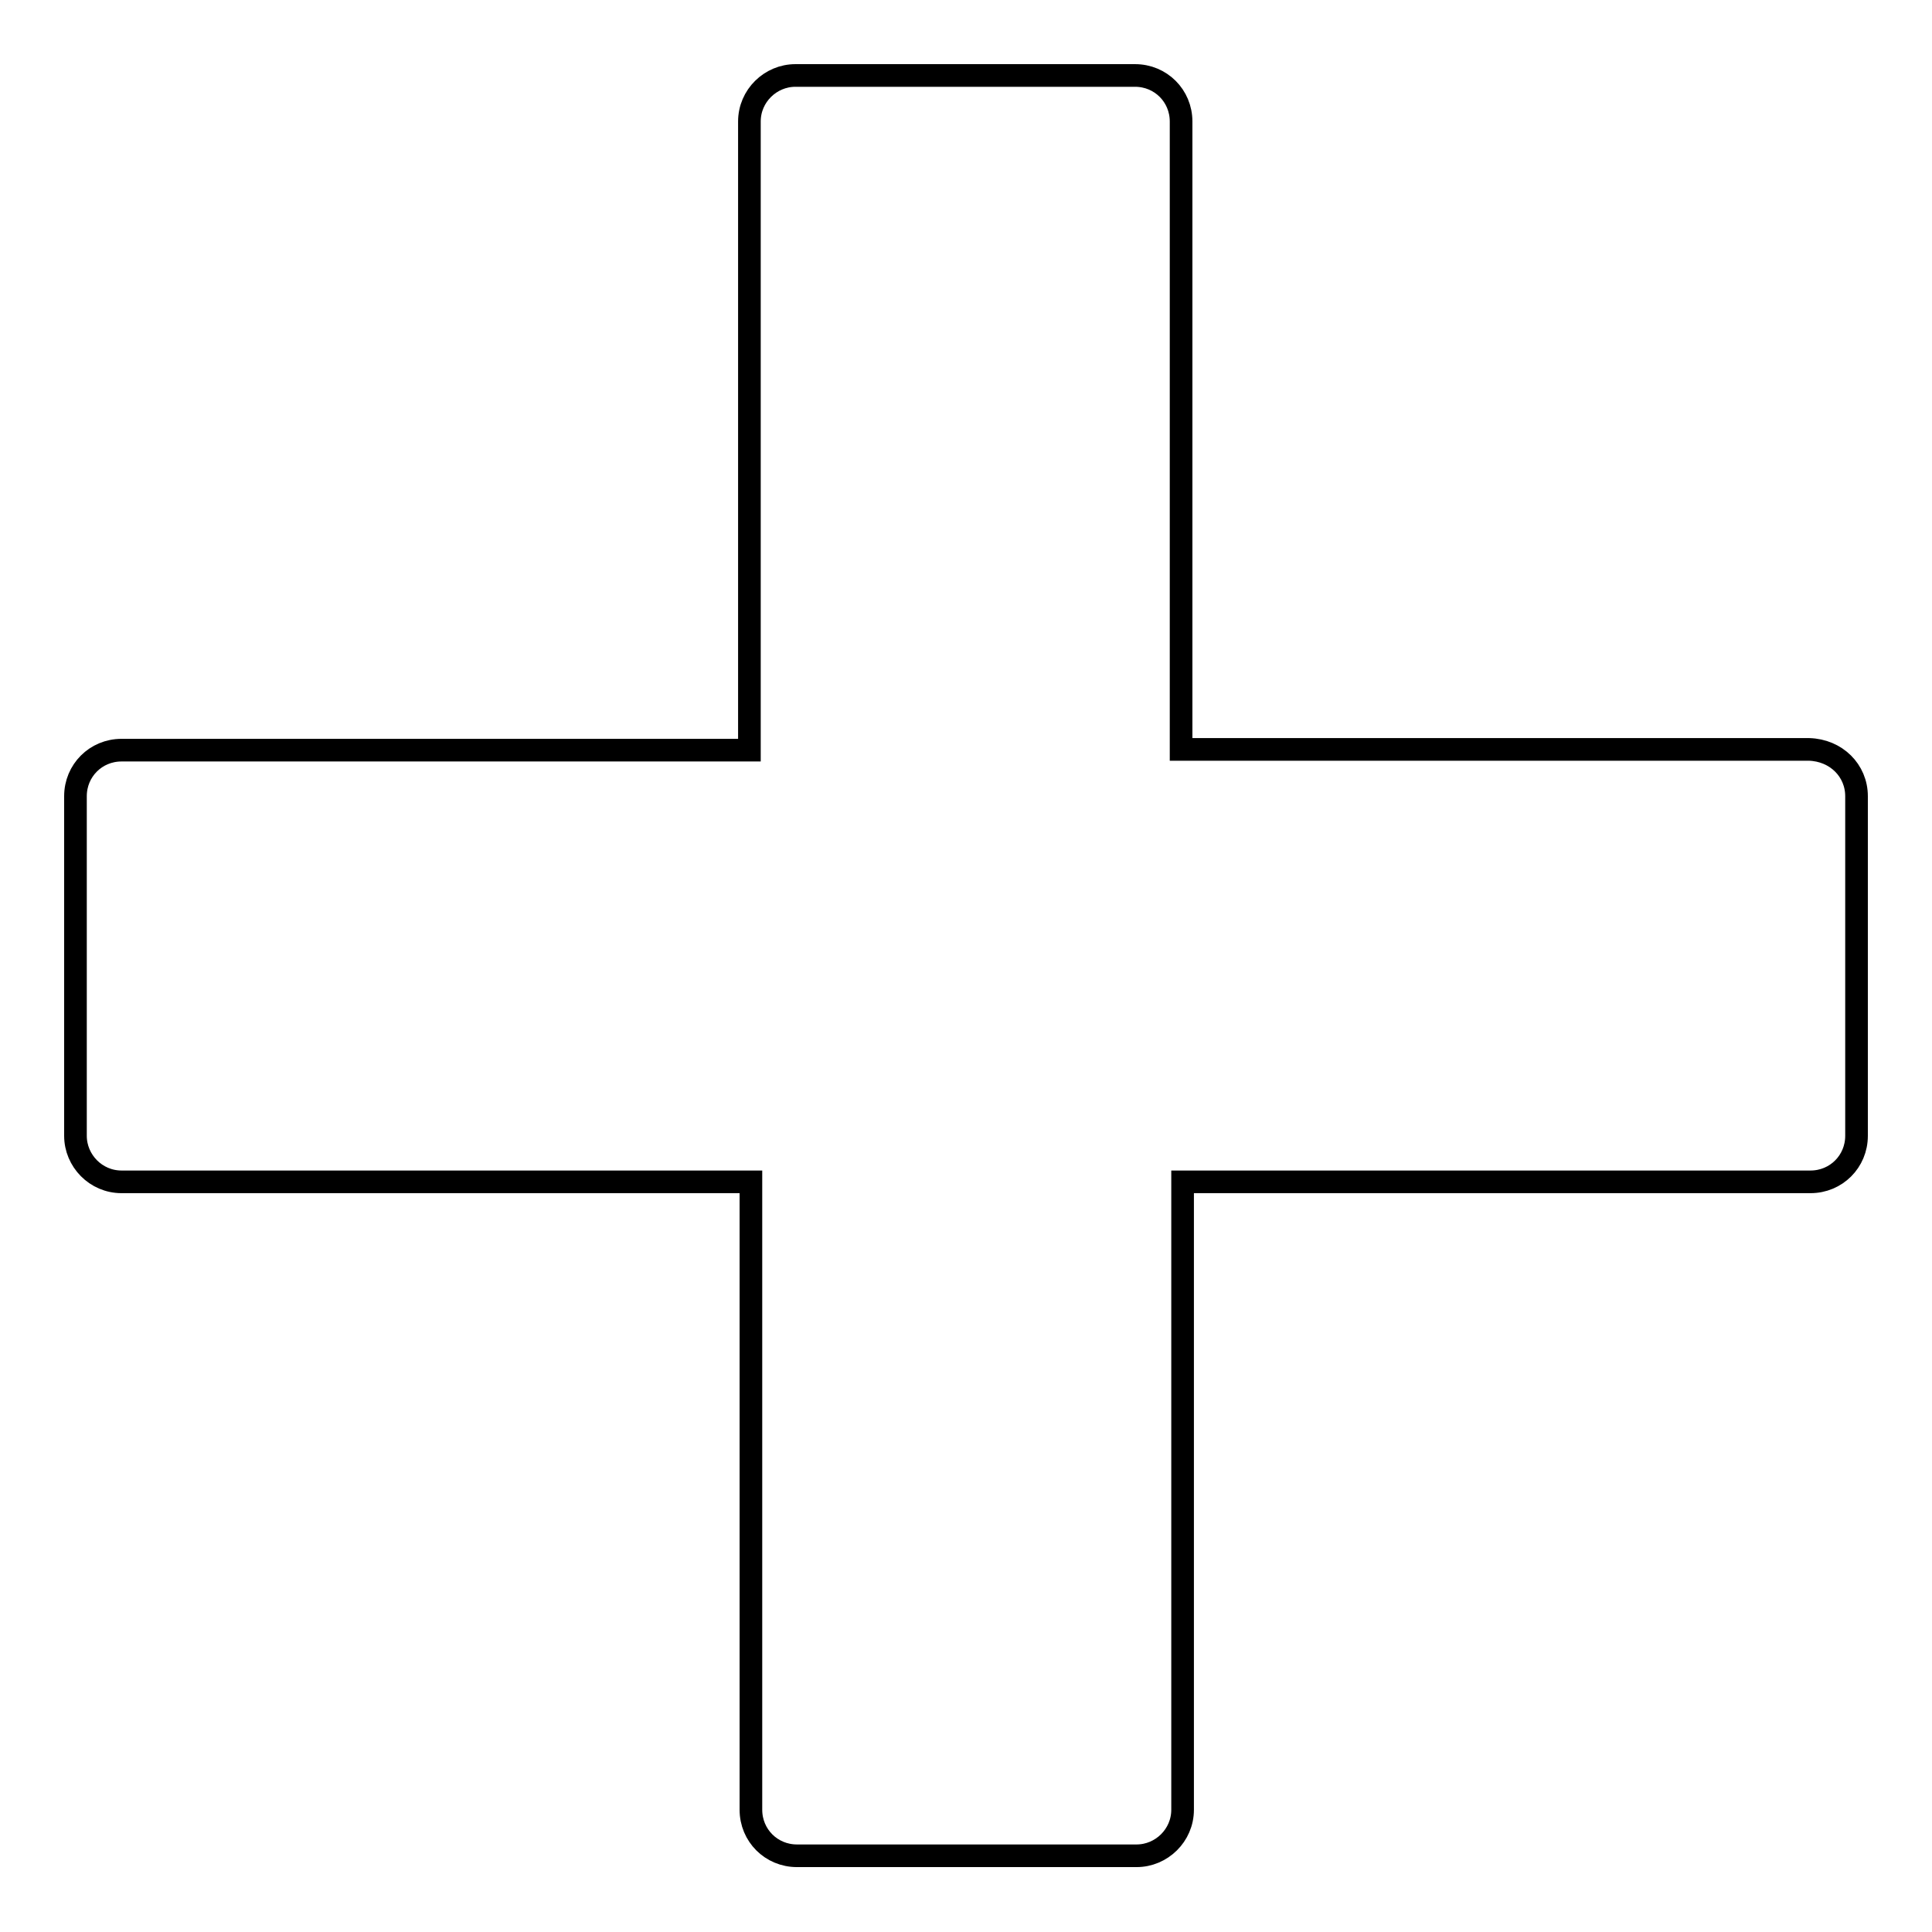<?xml version="1.0" encoding="utf-8"?>
<!-- Svg Vector Icons : http://www.onlinewebfonts.com/icon -->
<!DOCTYPE svg PUBLIC "-//W3C//DTD SVG 1.1//EN" "http://www.w3.org/Graphics/SVG/1.1/DTD/svg11.dtd">
<svg version="1.1" xmlns="http://www.w3.org/2000/svg" xmlns:xlink="http://www.w3.org/1999/xlink" x="0px" y="0px" viewBox="0 0 256 256" enable-background="new 0 0 256 256" xml:space="preserve">
<g> <path stroke-width="3" fill-opacity="0" stroke="#000000"  d="M246,105.5v45c0,3.4-2.7,6.1-6.1,6.1h-83.2v83.2c0,3.4-2.8,6.1-6.1,6.1h-45c-3.4,0-6.1-2.7-6.1-6.1v-83.2 H16.1c-3.4,0-6.1-2.8-6.1-6.1v-45c0-3.4,2.7-6.1,6.1-6.1h83.2V16.1c0-3.4,2.8-6.1,6.1-6.1h45c3.4,0,6.1,2.7,6.1,6.1v83.2h83.2 C243.3,99.4,246,102.1,246,105.5z"/></g>
</svg>